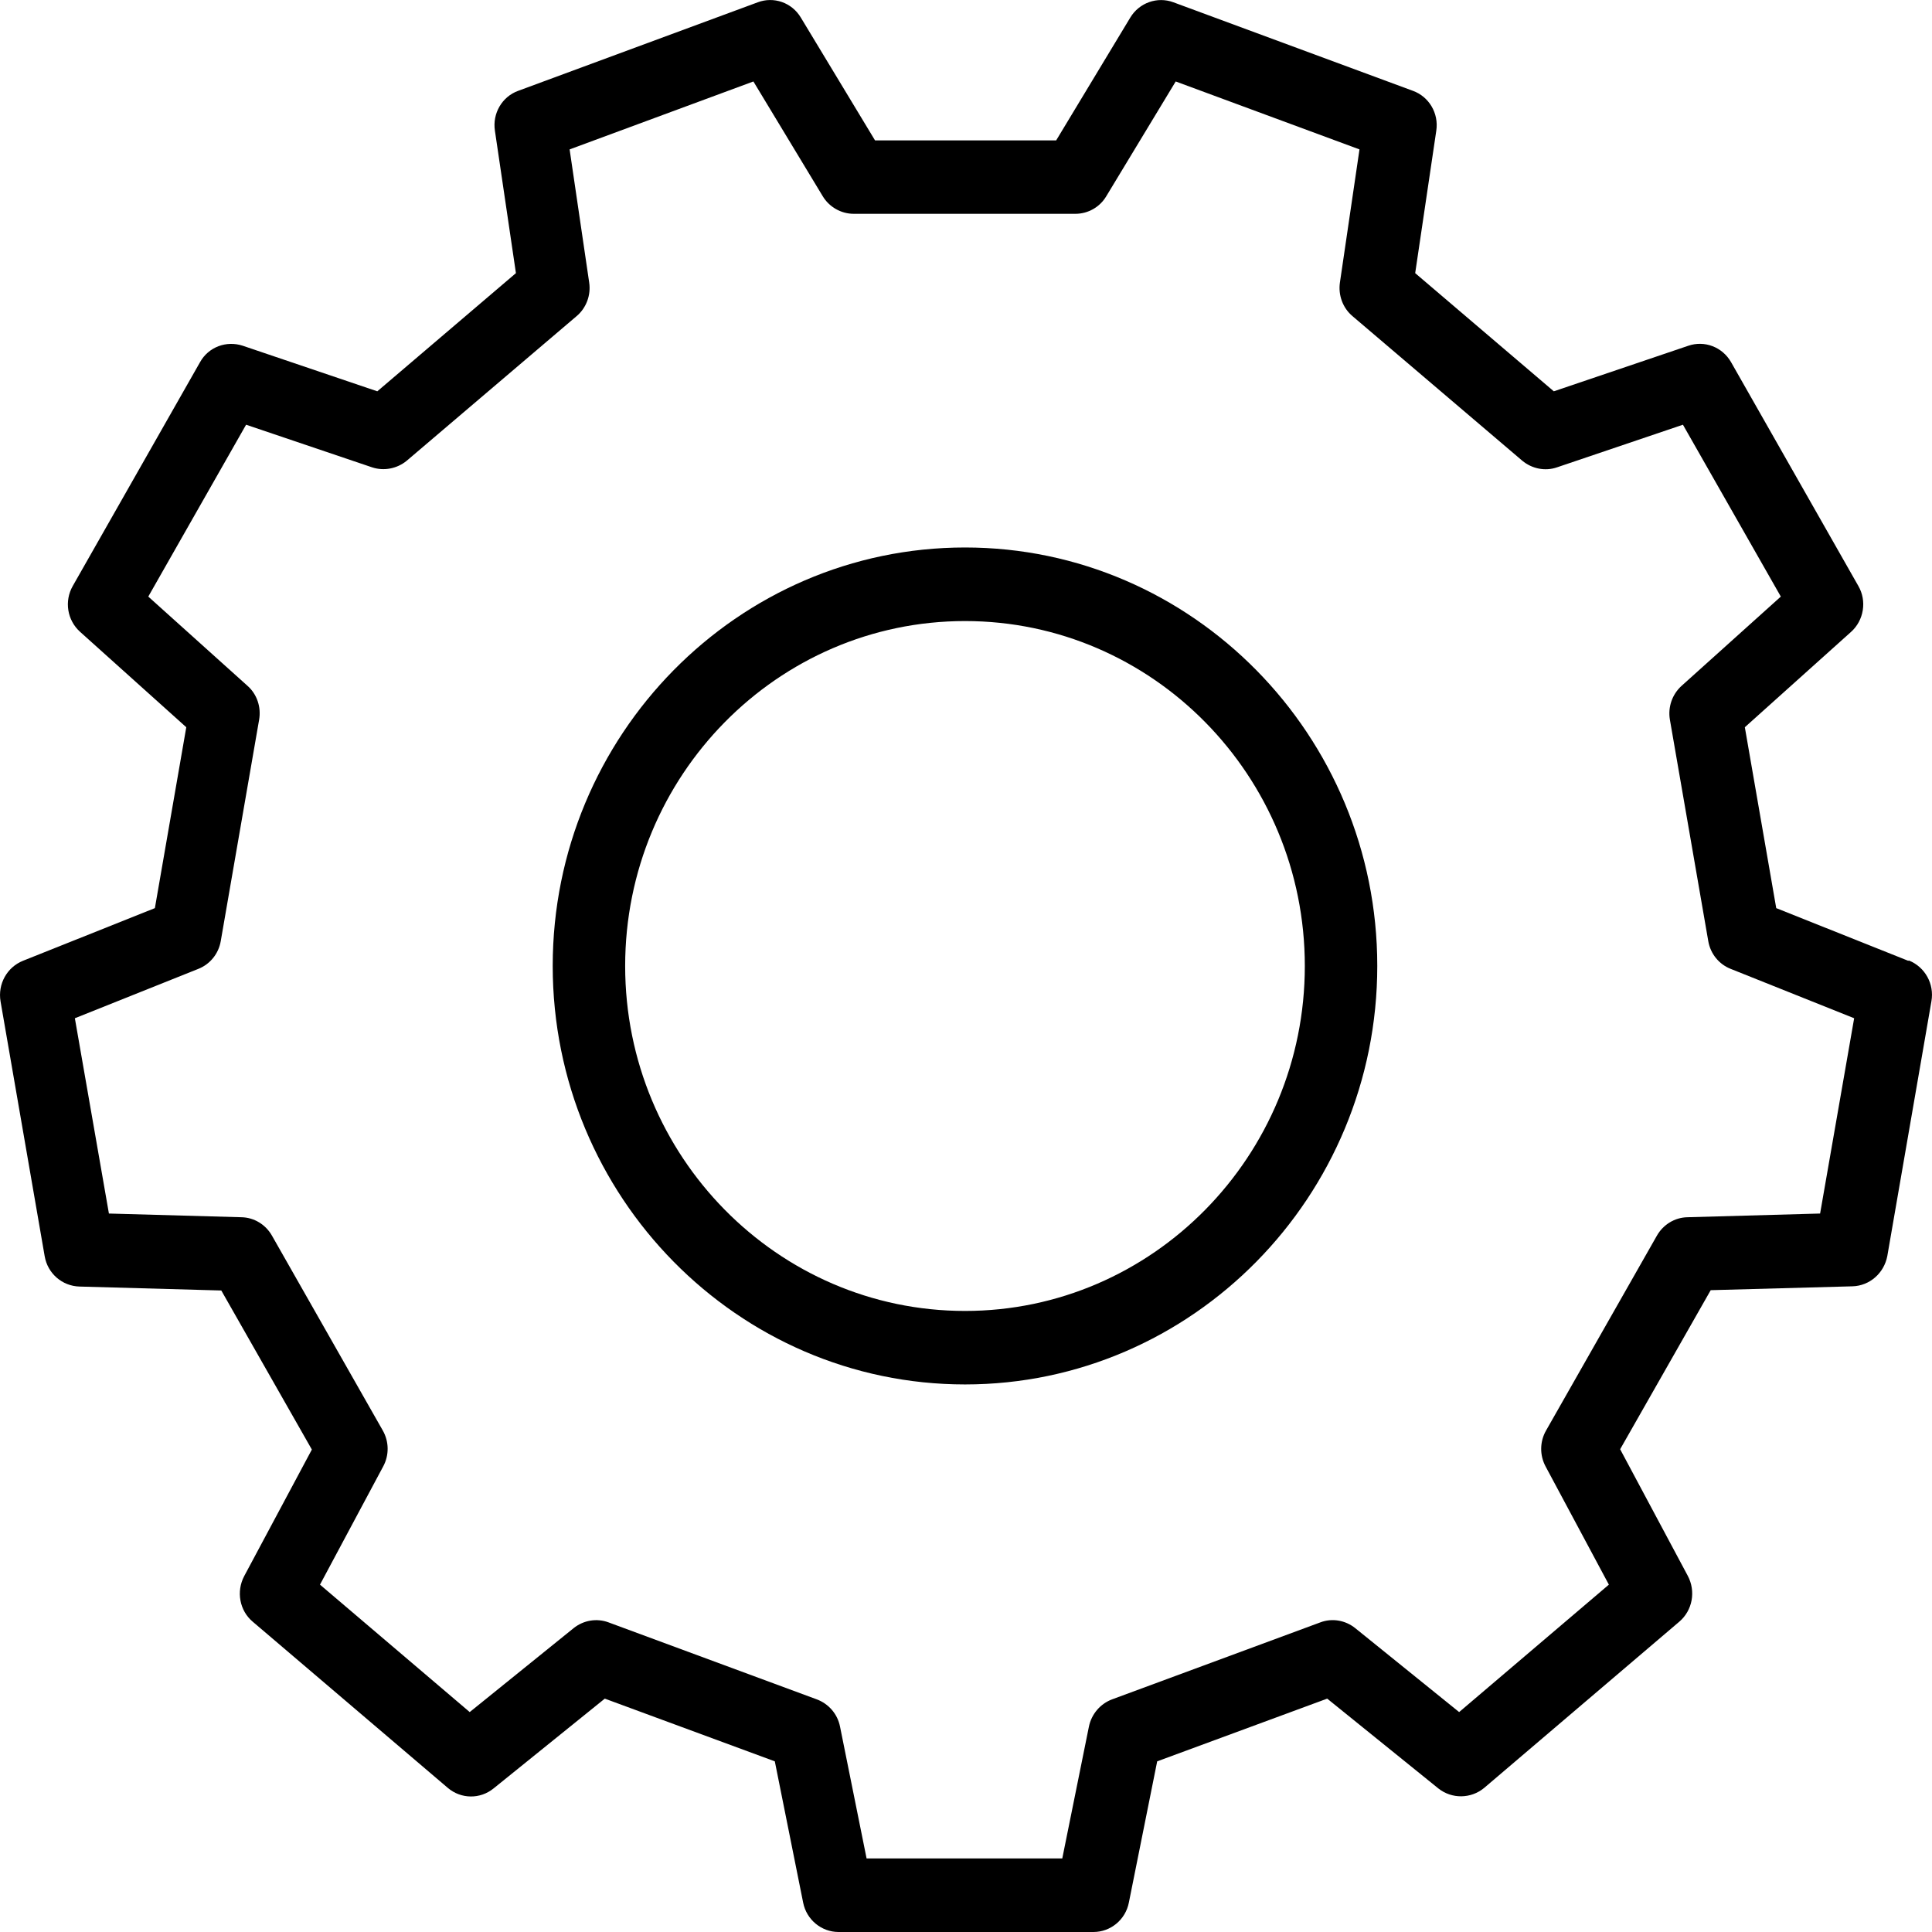 <svg xmlns="http://www.w3.org/2000/svg" fill="none" viewBox="0 0 24 24" height="24" width="24">
<g clip-path="url(#clip0_2494_737)" id="a">
<path fill="black" d="M23.704 11.935L22.065 11.281L21.675 9.034L22.995 7.849C23.154 7.706 23.193 7.465 23.085 7.279L21.504 4.499C21.396 4.31 21.174 4.226 20.973 4.295L19.302 4.861L17.58 3.393L17.842 1.624C17.875 1.407 17.751 1.2 17.551 1.128L14.578 0.029C14.376 -0.047 14.151 0.035 14.041 0.218L13.12 1.744H10.87L9.948 0.218C9.837 0.032 9.612 -0.047 9.412 0.029L6.438 1.128C6.237 1.2 6.115 1.409 6.148 1.624L6.409 3.393L4.687 4.861L3.016 4.295C2.812 4.228 2.59 4.31 2.485 4.499L0.904 7.279C0.796 7.468 0.835 7.705 0.995 7.849L2.314 9.034L1.924 11.281L0.286 11.935C0.087 12.015 -0.03 12.224 0.007 12.441L0.555 15.605C0.591 15.818 0.771 15.976 0.988 15.982L2.749 16.031L3.874 18.007L3.034 19.578C2.932 19.77 2.976 20.008 3.139 20.145L5.563 22.21C5.728 22.35 5.965 22.352 6.132 22.216L7.513 21.101L9.625 21.88L9.977 23.635C10.019 23.848 10.205 24 10.417 24H13.583C13.796 24 13.981 23.848 14.023 23.635L14.375 21.88L16.487 21.101L17.867 22.216C18.035 22.35 18.273 22.346 18.437 22.21L20.861 20.145C21.026 20.004 21.068 19.767 20.966 19.575L20.126 18.003L21.251 16.027L23.012 15.979C23.226 15.973 23.405 15.815 23.445 15.602L23.993 12.437C24.03 12.224 23.915 12.014 23.714 11.932L23.704 11.935ZM22.608 15.075L20.961 15.121C20.805 15.124 20.661 15.212 20.583 15.349L19.206 17.77C19.127 17.907 19.125 18.078 19.2 18.217L19.986 19.685L18.126 21.268L16.836 20.226C16.713 20.127 16.548 20.098 16.401 20.154L13.815 21.11C13.668 21.165 13.559 21.293 13.527 21.448L13.196 23.086H10.765L10.435 21.448C10.404 21.292 10.294 21.165 10.146 21.11L7.56 20.154C7.413 20.099 7.248 20.127 7.125 20.226L5.835 21.268L3.975 19.685L4.761 18.215C4.836 18.075 4.833 17.907 4.755 17.77L3.378 15.349C3.3 15.212 3.157 15.124 3 15.121L1.353 15.075L0.93 12.649L2.463 12.036C2.61 11.978 2.715 11.847 2.742 11.692L3.219 8.94C3.246 8.784 3.192 8.623 3.075 8.52L1.842 7.411L3.057 5.276L4.621 5.805C4.767 5.854 4.932 5.823 5.053 5.723L7.163 3.927C7.282 3.827 7.343 3.667 7.319 3.509L7.076 1.856L9.359 1.012L10.22 2.437C10.301 2.572 10.449 2.656 10.605 2.656H13.359C13.515 2.656 13.662 2.574 13.743 2.437L14.605 1.012L16.888 1.856L16.645 3.509C16.622 3.667 16.681 3.826 16.801 3.927L18.91 5.723C19.03 5.823 19.195 5.857 19.343 5.805L20.906 5.276L22.122 7.411L20.889 8.52C20.771 8.627 20.718 8.785 20.744 8.94L21.221 11.692C21.248 11.848 21.354 11.979 21.5 12.036L23.033 12.649L22.61 15.075L22.608 15.075Z" id="Vector"></path>
<path fill="black" d="M11.988 6.801C9.164 6.801 6.866 9.134 6.866 11.999C6.866 14.865 9.164 17.198 11.988 17.198C14.811 17.198 17.109 14.865 17.109 11.999C17.109 9.134 14.811 6.801 11.988 6.801ZM11.988 16.285C9.659 16.285 7.766 14.363 7.766 12C7.766 9.636 9.659 7.715 11.988 7.715C14.316 7.715 16.209 9.636 16.209 12C16.209 14.363 14.316 16.285 11.988 16.285Z" id="Vector_2"></path>
</g>
<defs>
<clipPath id="clip0_2494_737">
<rect fill="white" height="24" width="24"></rect>
</clipPath>
</defs>
</svg>
